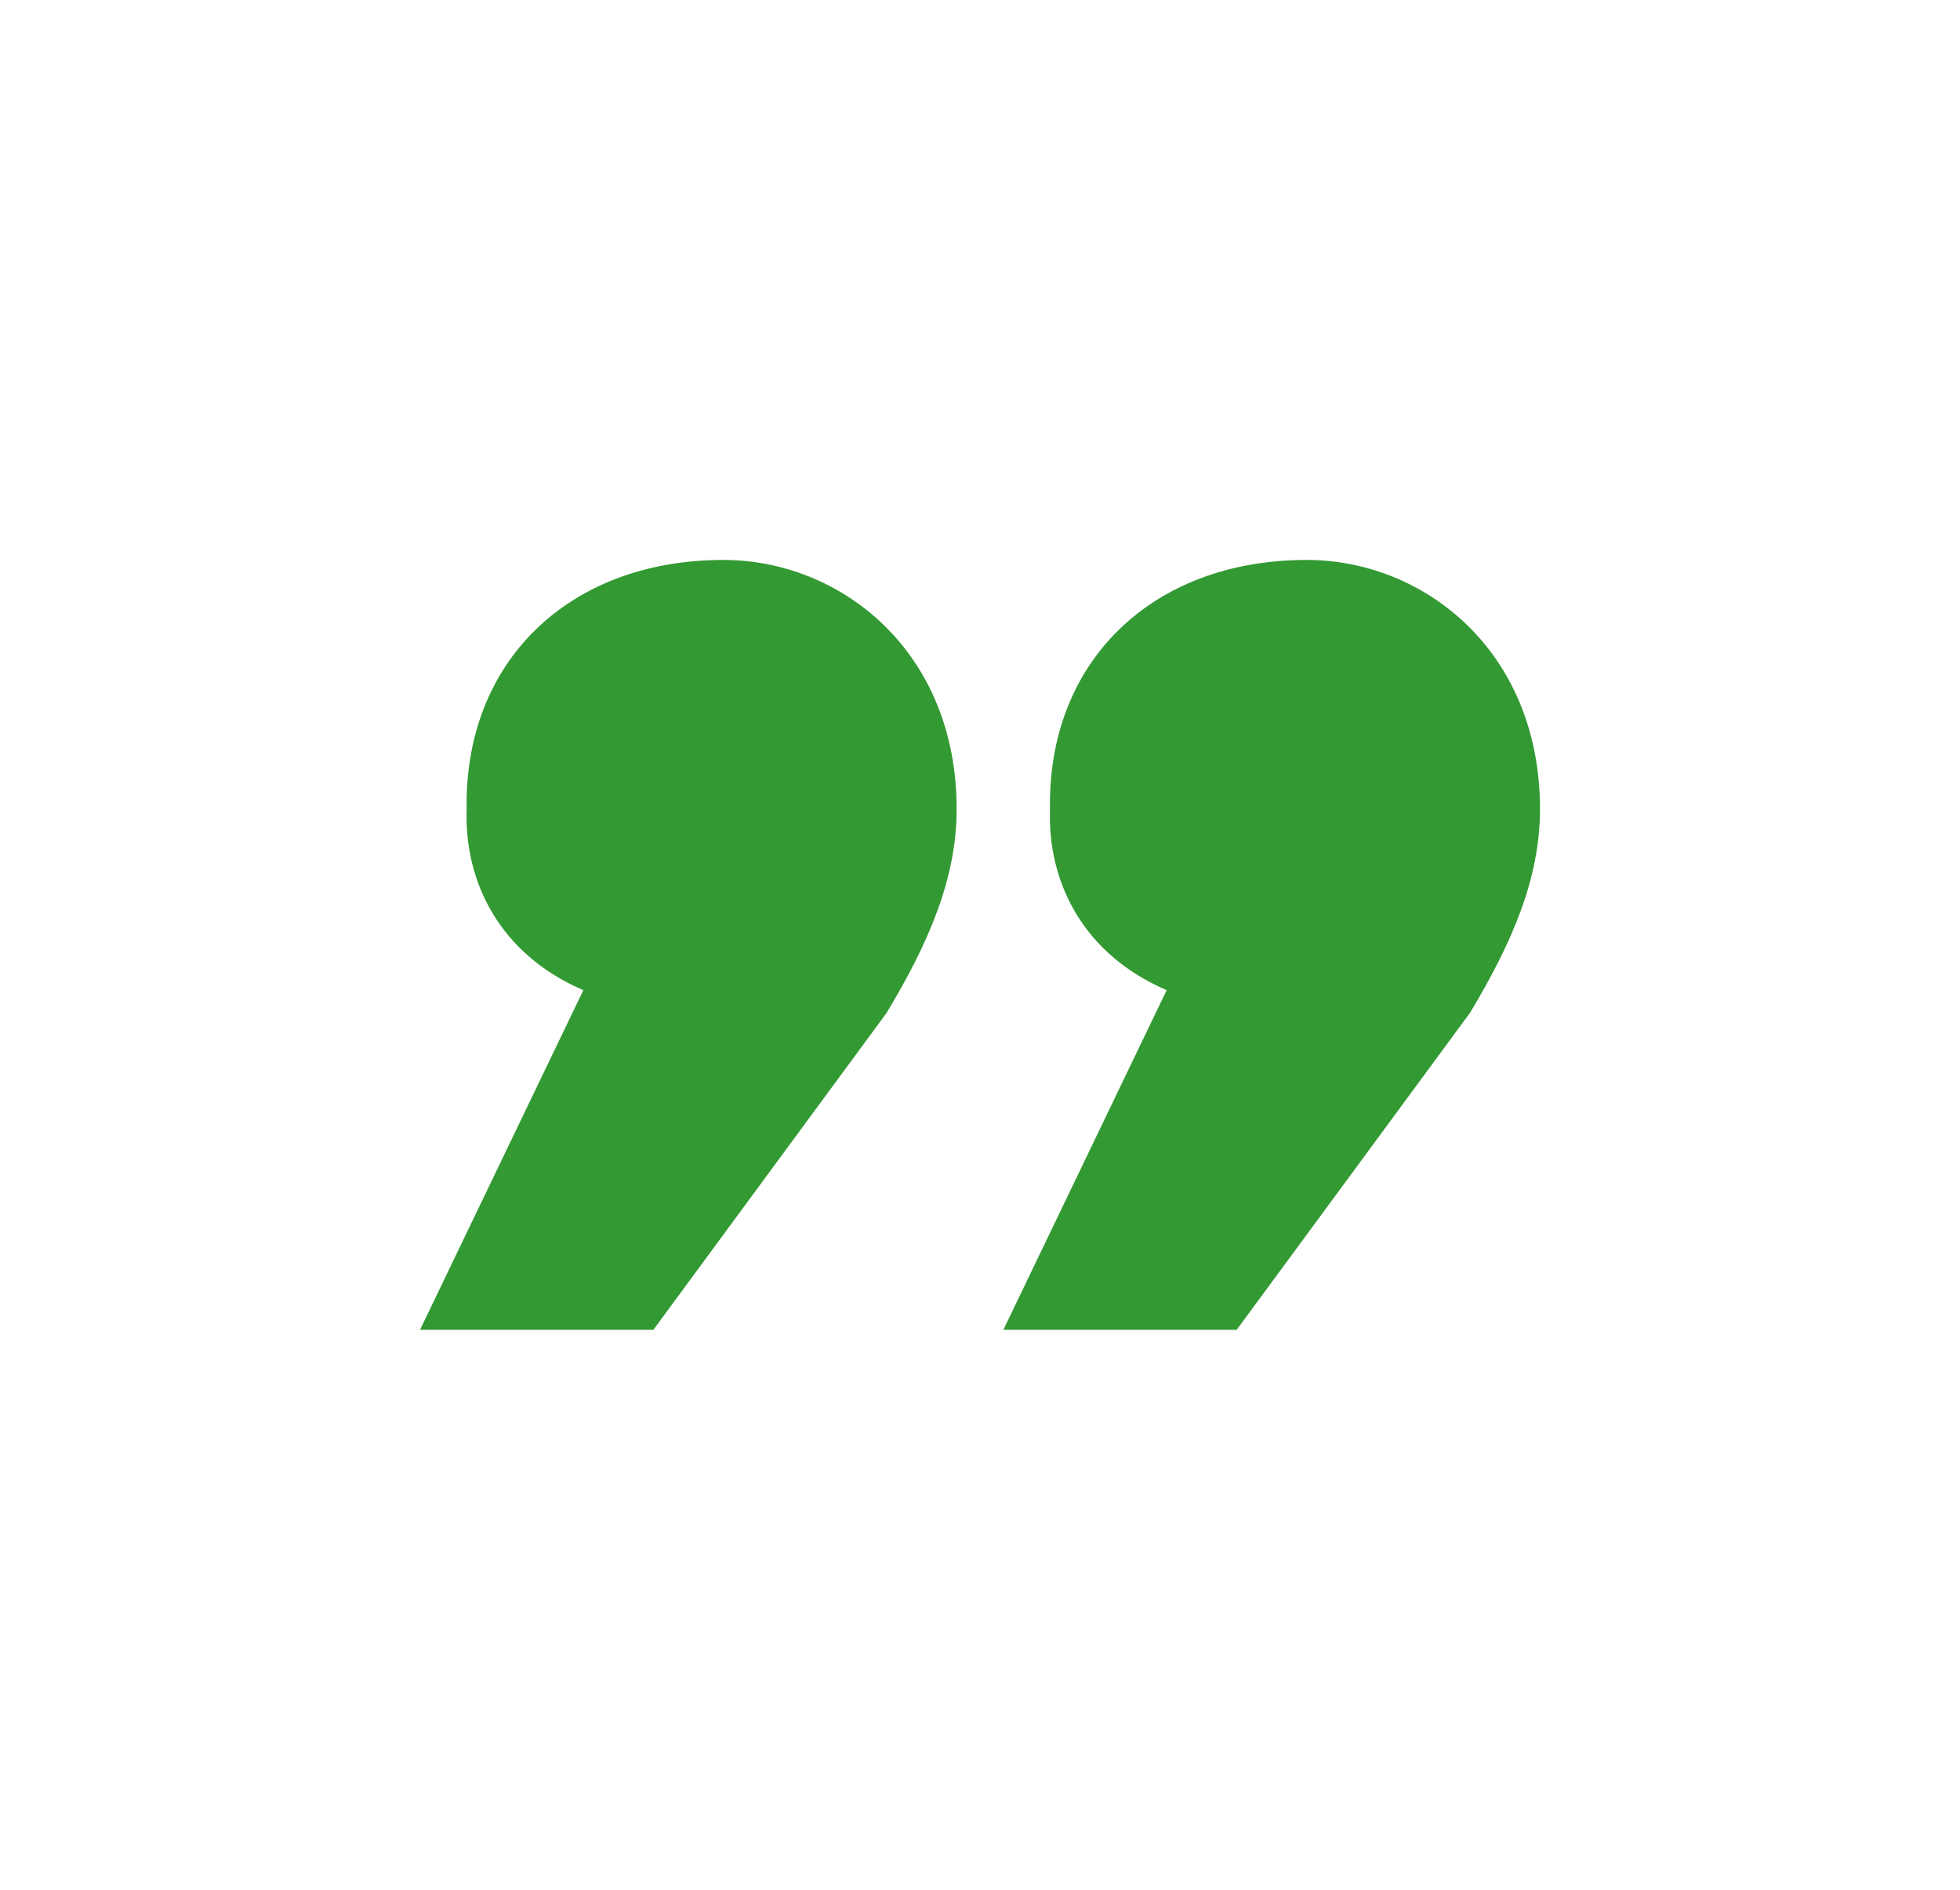 <svg width="56" height="54" viewBox="0 0 56 54" fill="none" xmlns="http://www.w3.org/2000/svg">
<rect width="56" height="54" fill="white"/>
<path fill-rule="evenodd" clip-rule="evenodd" d="M20.667 16C16.234 16 13.259 18.926 13.333 23.118C13.259 25.212 14.289 27.271 16.667 28.294L12 38H18.667L25.333 28.941C26.532 26.946 27.333 25.103 27.333 23.118C27.333 18.601 24.015 16 20.667 16ZM37.333 16C32.901 16 29.925 18.926 30 23.118C29.925 25.212 30.955 27.271 33.333 28.294L28.667 38H35.333L42 28.941C43.199 26.946 44 25.103 44 23.118C44 18.601 40.682 16 37.333 16Z" fill="#339933"/>
</svg>
